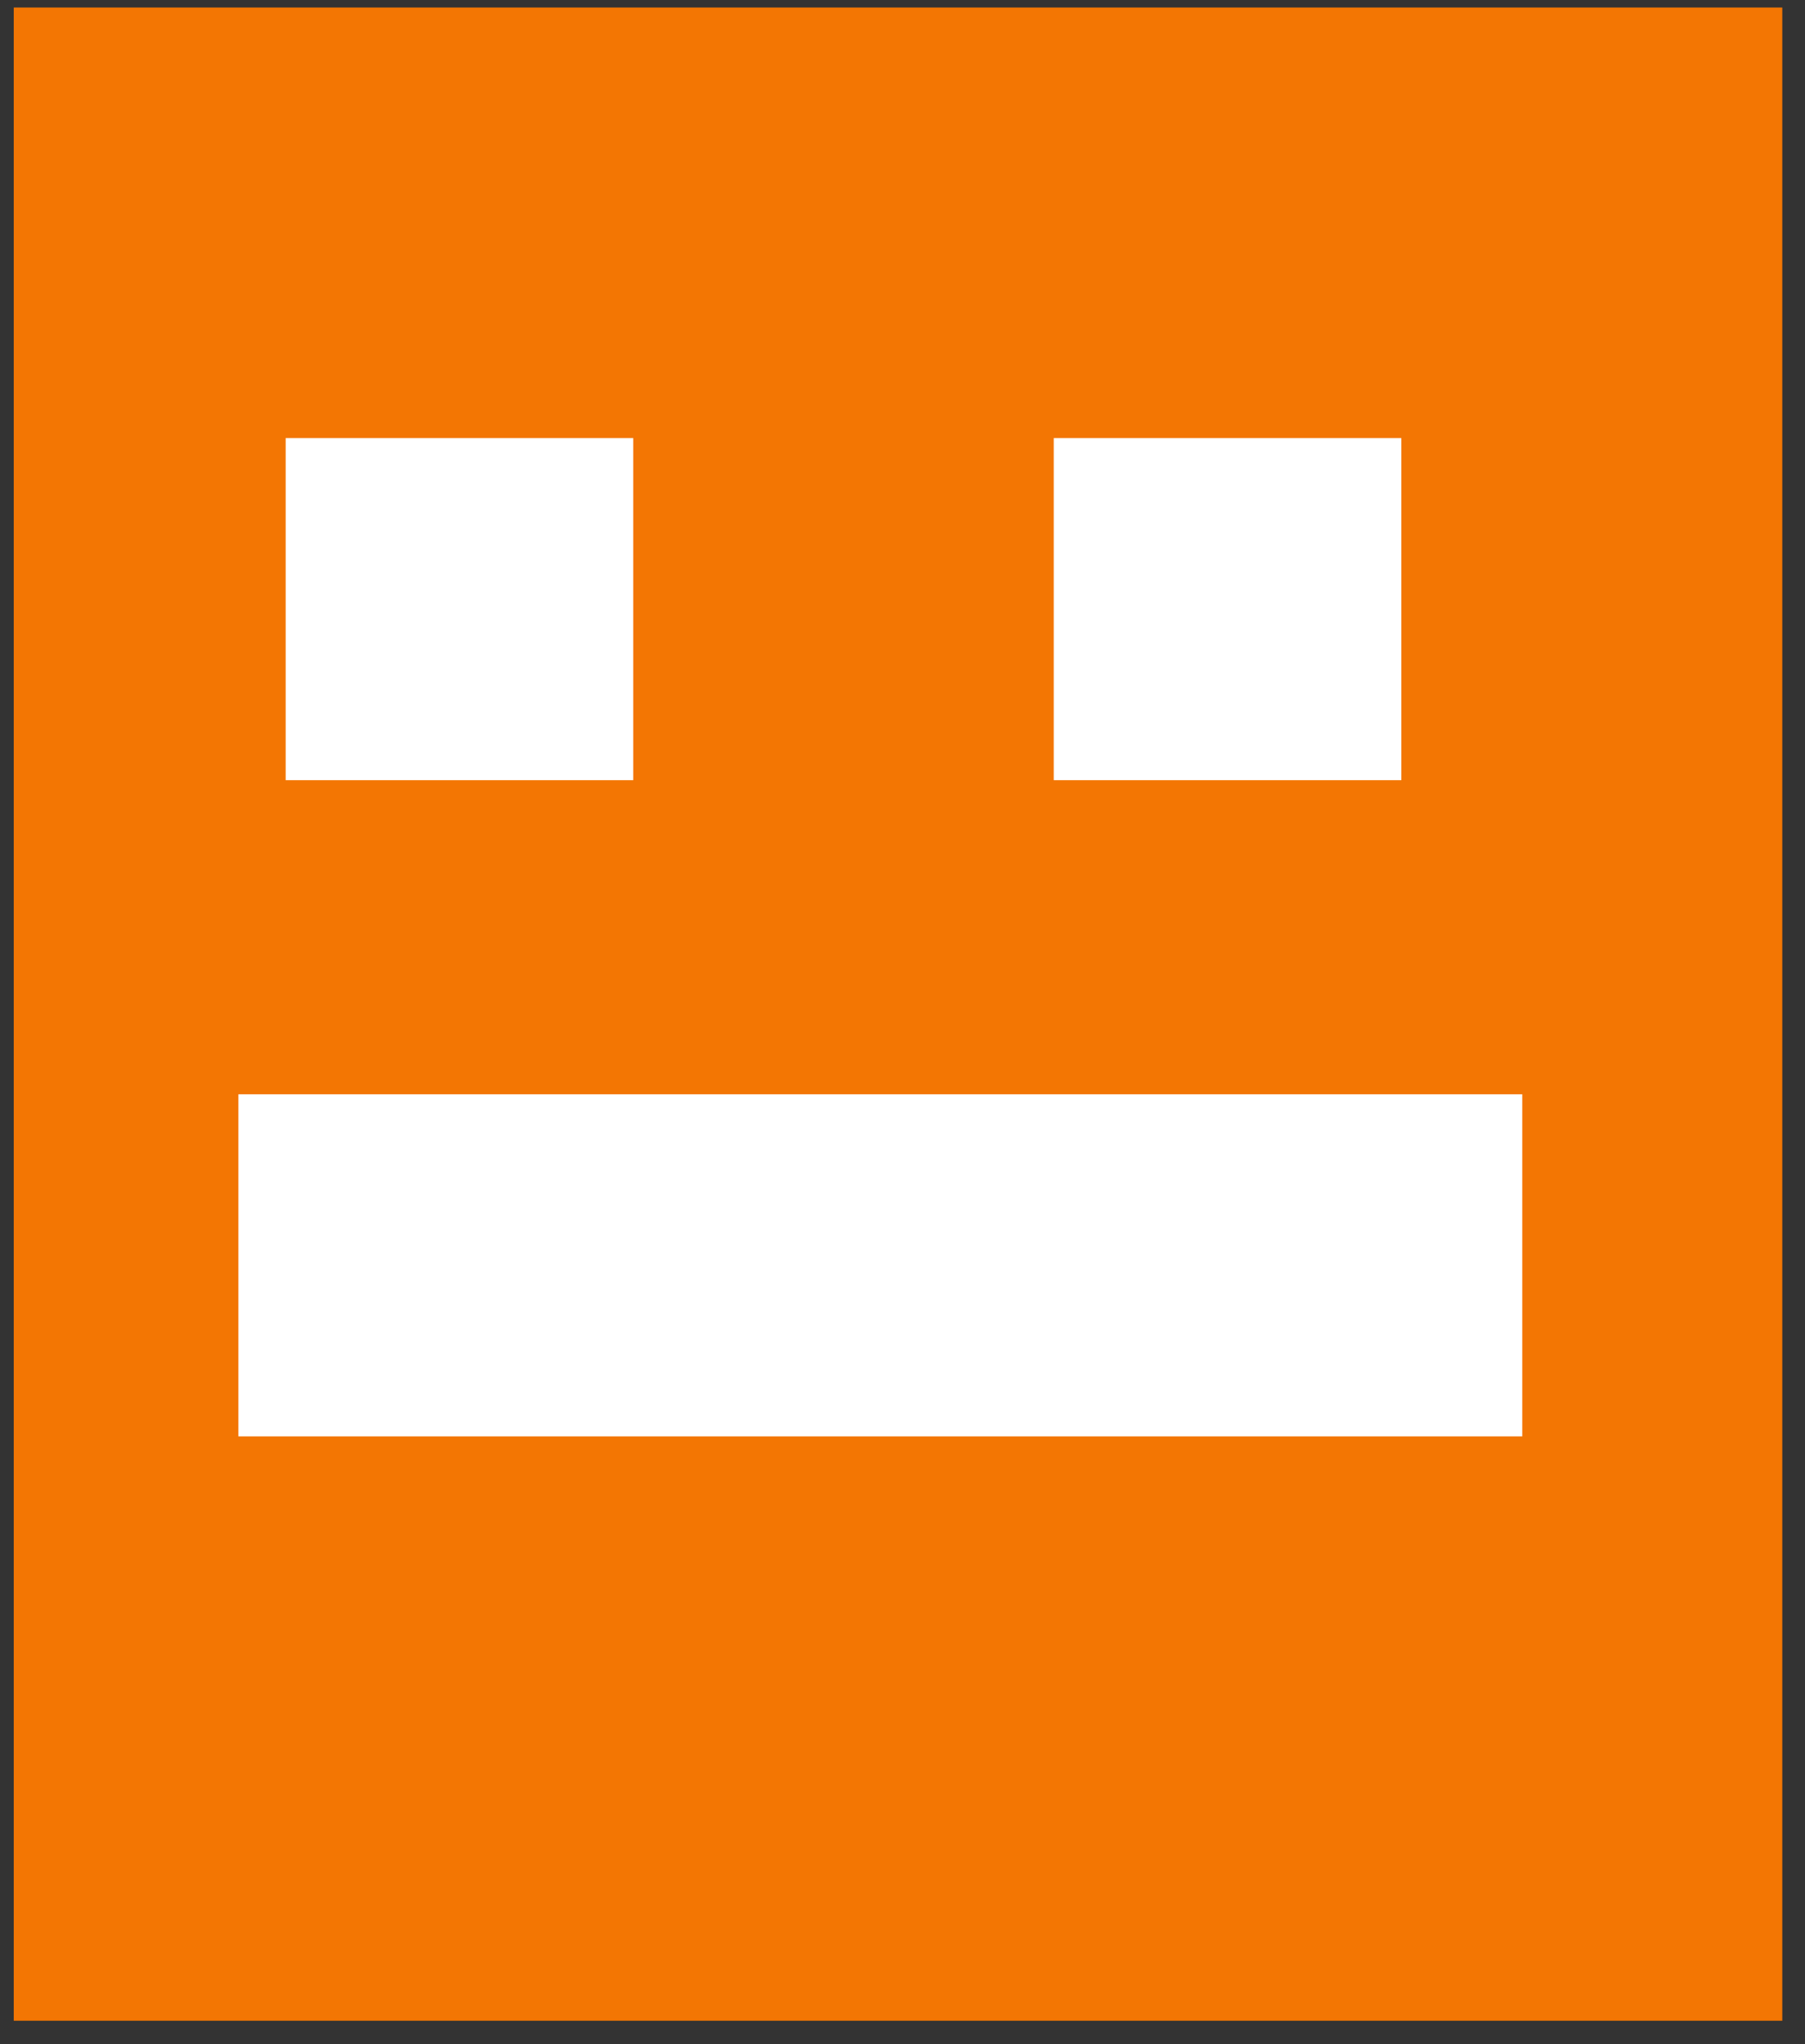 <svg width="53" height="60" viewBox="0 0 53 60" fill="none" xmlns="http://www.w3.org/2000/svg">
<rect x="0" y="0" width="53" height="60" fill="#333333" stroke="none"/>
<rect x="0.404" y="0.221" width="51.929" height="59.092" fill="#F37603"/>
<rect x="7" y="32.12" width="37.698" height="10.041" fill="white"/>
<rect x="8.388" y="12.859" width="10.206" height="10.041" fill="white"/>
<rect x="30.941" y="12.859" width="10.206" height="10.041" fill="white"/>
</svg>
